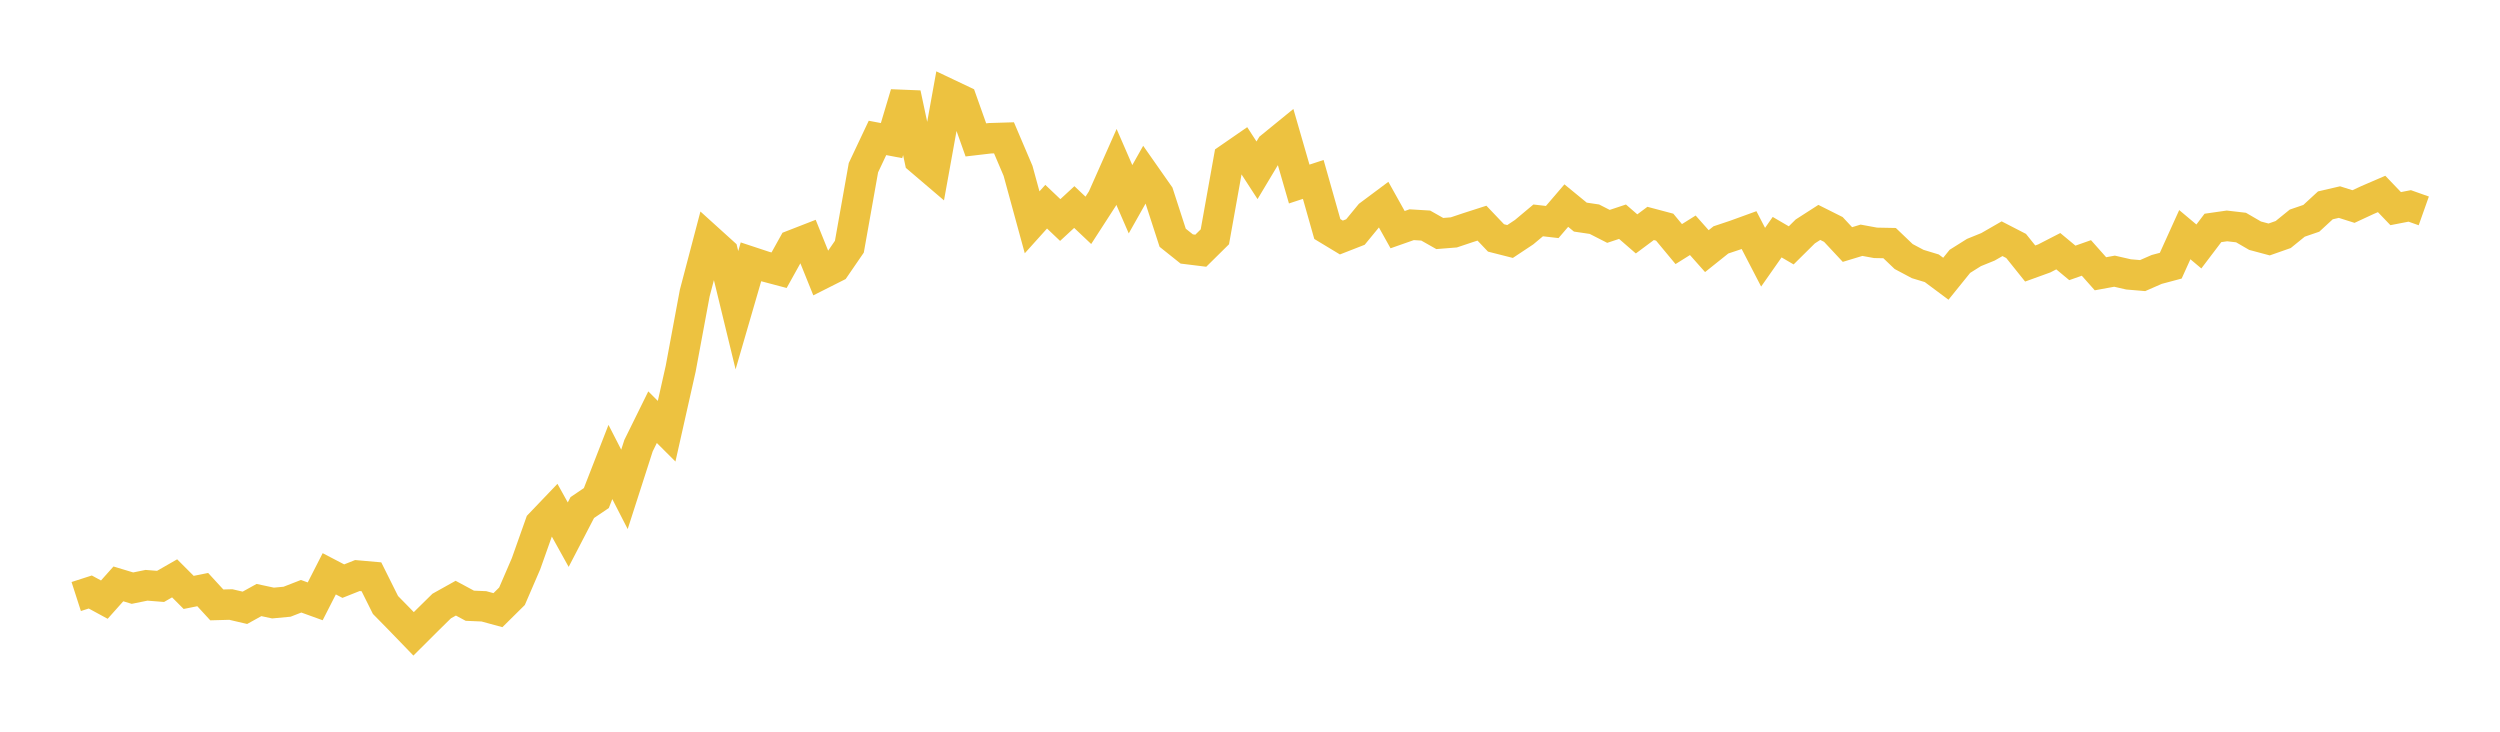 <svg width="164" height="48" xmlns="http://www.w3.org/2000/svg" xmlns:xlink="http://www.w3.org/1999/xlink"><path fill="none" stroke="rgb(237,194,64)" stroke-width="2" d="M5,39.132L5.922,38.835L6.844,39.336L7.766,38.303L8.689,38.582L9.611,38.395L10.533,38.468L11.455,37.939L12.377,38.862L13.299,38.677L14.222,39.682L15.144,39.657L16.066,39.872L16.988,39.362L17.91,39.559L18.832,39.473L19.754,39.114L20.677,39.448L21.599,37.641L22.521,38.122L23.443,37.756L24.365,37.837L25.287,39.686L26.21,40.627L27.132,41.581L28.054,40.662L28.976,39.755L29.898,39.24L30.82,39.736L31.743,39.775L32.665,40.026L33.587,39.114L34.509,36.977L35.431,34.376L36.353,33.412L37.275,35.074L38.198,33.296L39.12,32.673L40.042,30.306L40.964,32.103L41.886,29.237L42.808,27.367L43.731,28.288L44.653,24.186L45.575,19.226L46.497,15.72L47.419,16.554L48.341,20.349L49.263,17.177L50.186,17.482L51.108,17.726L52.03,16.068L52.952,15.709L53.874,17.993L54.796,17.528L55.719,16.183L56.641,11.001L57.563,9.048L58.485,9.223L59.407,6.138L60.329,10.47L61.251,11.256L62.174,6.144L63.096,6.582L64.018,9.178L64.94,9.07L65.862,9.042L66.784,11.206L67.707,14.584L68.629,13.559L69.551,14.434L70.473,13.582L71.395,14.454L72.317,13.028L73.24,10.948L74.162,13.07L75.084,11.437L76.006,12.753L76.928,15.597L77.85,16.333L78.772,16.447L79.695,15.535L80.617,10.387L81.539,9.75L82.461,11.171L83.383,9.631L84.305,8.879L85.228,12.073L86.15,11.77L87.072,15.024L87.994,15.581L88.916,15.221L89.838,14.099L90.76,13.411L91.683,15.065L92.605,14.741L93.527,14.797L94.449,15.319L95.371,15.245L96.293,14.936L97.216,14.639L98.138,15.608L99.06,15.842L99.982,15.23L100.904,14.458L101.826,14.564L102.749,13.487L103.671,14.243L104.593,14.379L105.515,14.85L106.437,14.544L107.359,15.344L108.281,14.657L109.204,14.902L110.126,16.012L111.048,15.435L111.97,16.474L112.892,15.737L113.814,15.429L114.737,15.094L115.659,16.873L116.581,15.558L117.503,16.096L118.425,15.183L119.347,14.59L120.269,15.052L121.192,16.041L122.114,15.761L123.036,15.93L123.958,15.948L124.88,16.829L125.802,17.319L126.725,17.599L127.647,18.286L128.569,17.144L129.491,16.565L130.413,16.191L131.335,15.66L132.257,16.135L133.18,17.287L134.102,16.953L135.024,16.479L135.946,17.246L136.868,16.921L137.79,17.959L138.713,17.79L139.635,18.001L140.557,18.079L141.479,17.675L142.401,17.429L143.323,15.394L144.246,16.168L145.168,14.952L146.09,14.82L147.012,14.927L147.934,15.462L148.856,15.709L149.778,15.385L150.701,14.637L151.623,14.321L152.545,13.471L153.467,13.257L154.389,13.549L155.311,13.121L156.234,12.723L157.156,13.686L158.078,13.508L159,13.835"></path></svg>